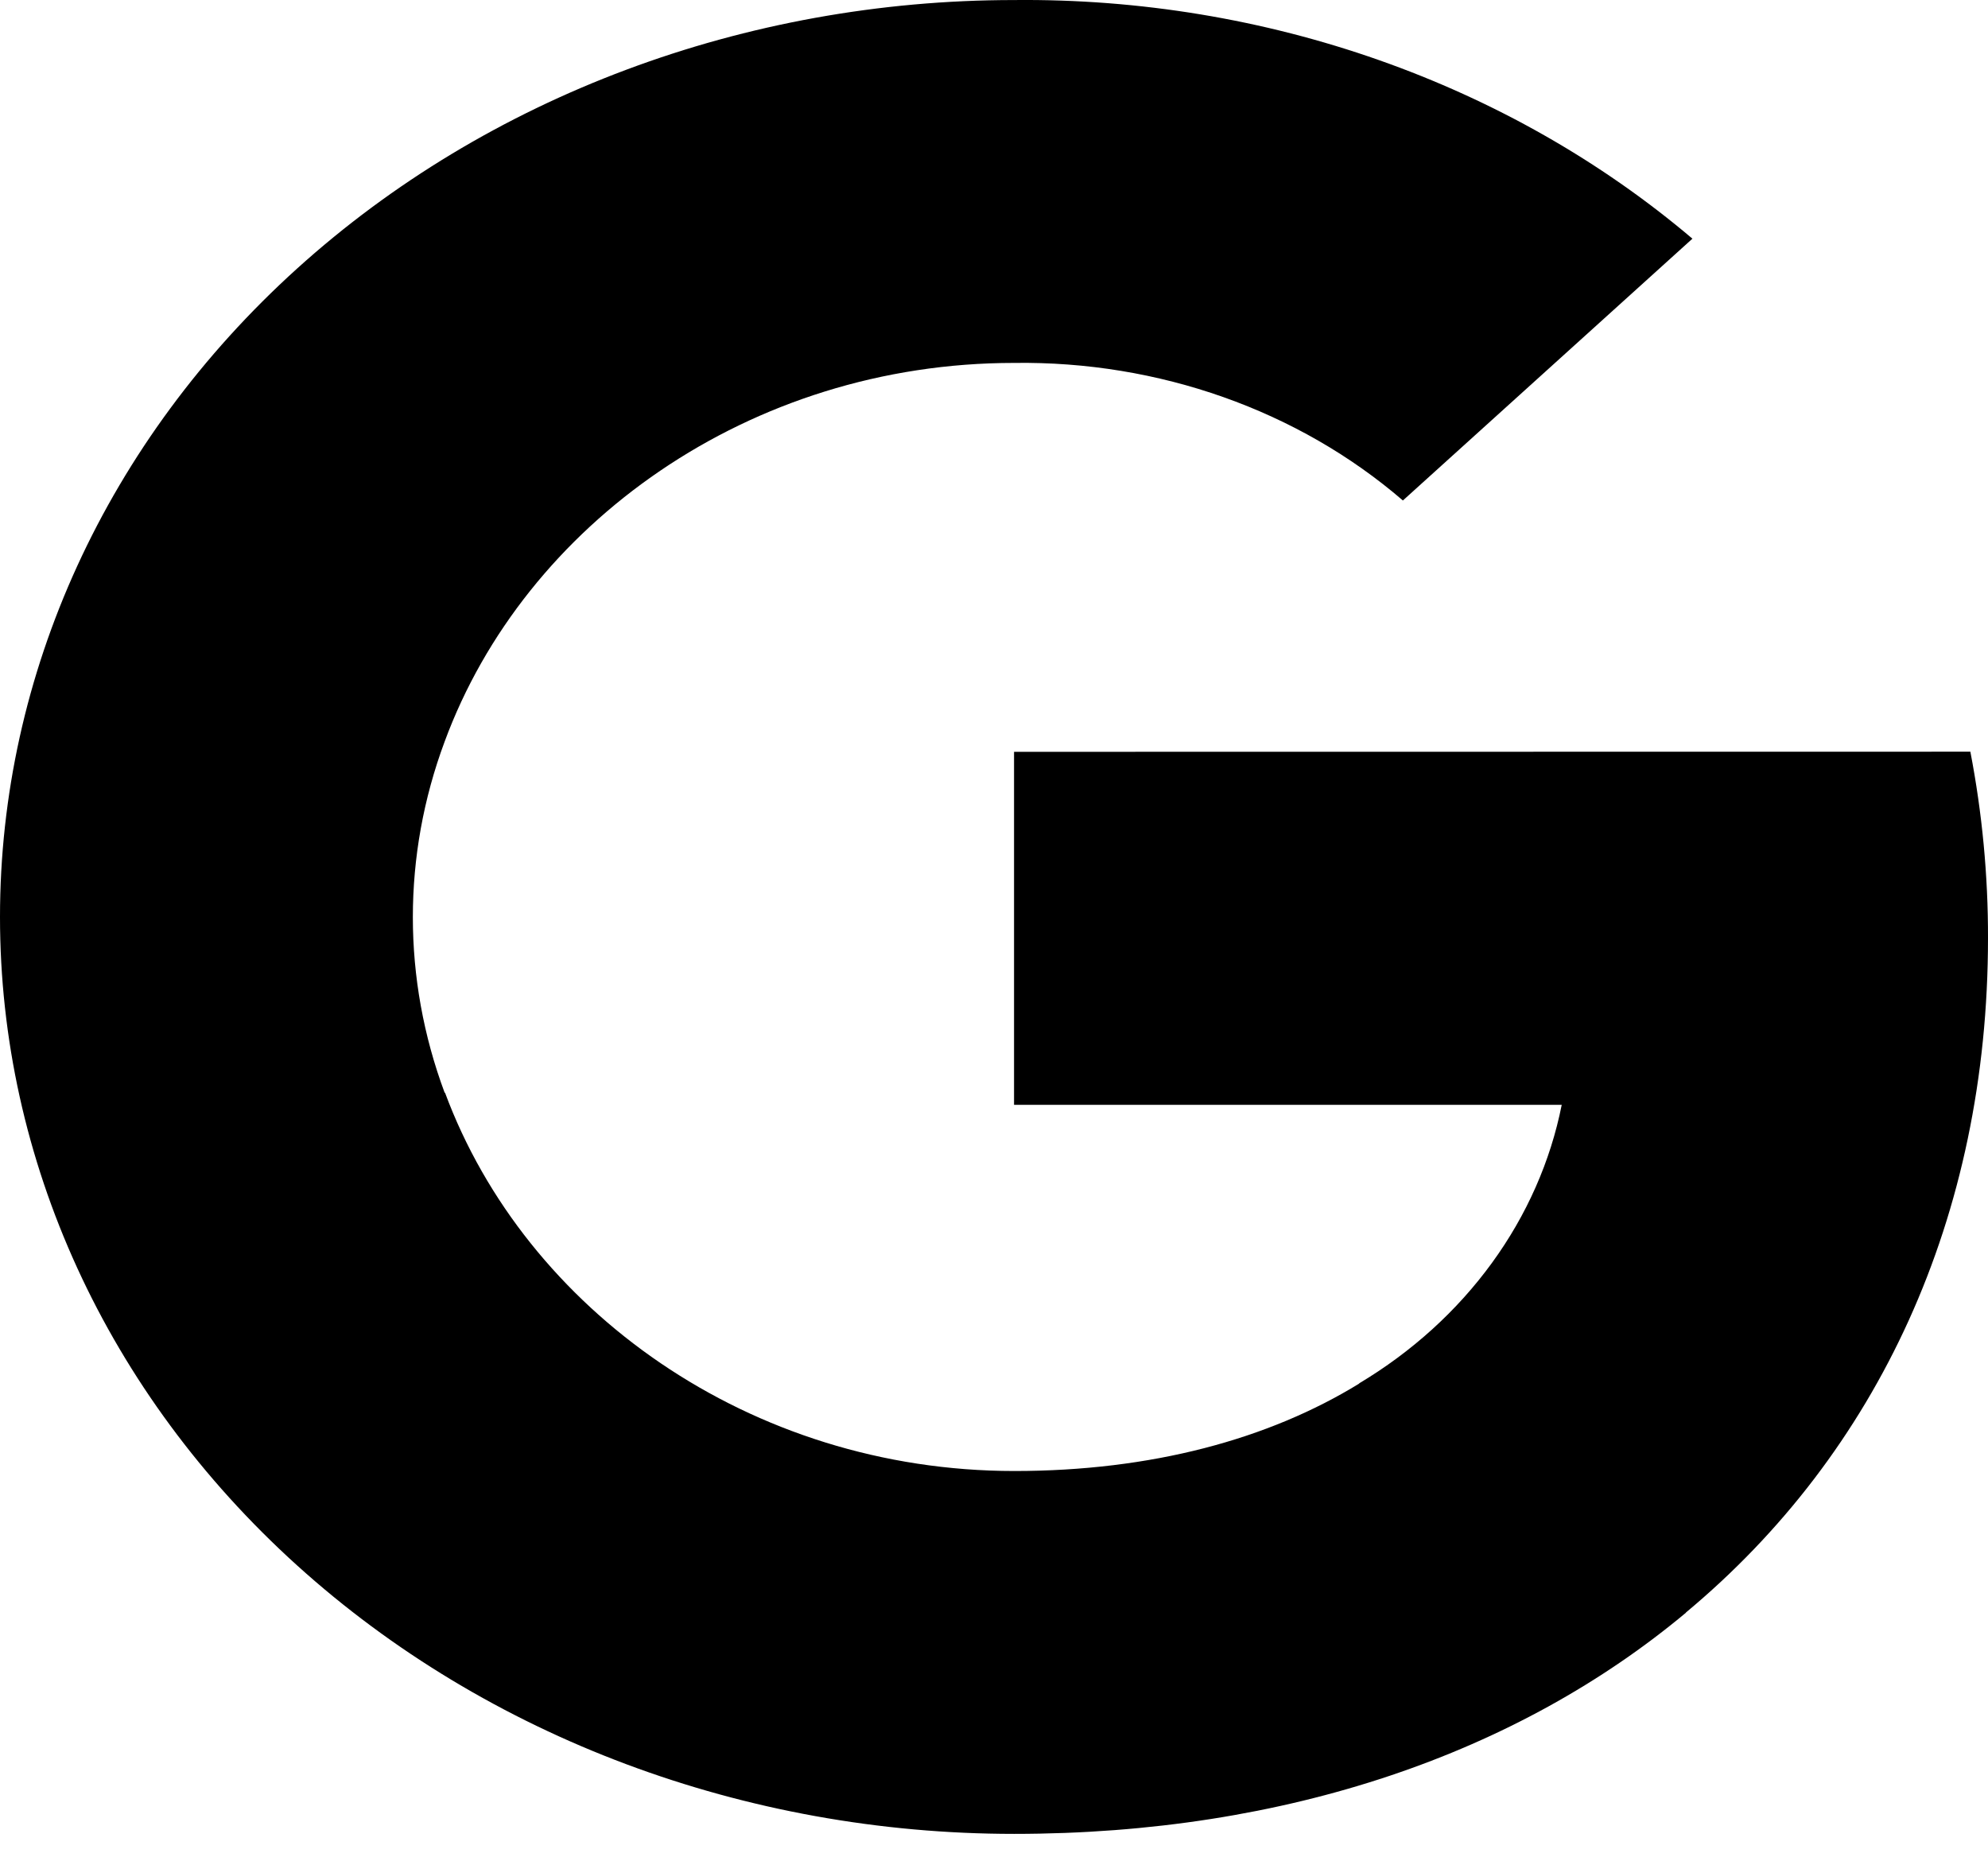 <svg width="47" height="44" viewBox="0 0 47 44" fill="none" xmlns="http://www.w3.org/2000/svg">
<path d="M46.583 17.769C46.863 19.224 47.003 20.698 47 22.175C47 28.77 44.393 34.345 39.856 38.12H39.862C35.894 41.433 30.44 43.351 23.974 43.351C17.615 43.351 11.518 41.068 7.022 37.003C2.526 32.938 0 27.425 0 21.676C0 15.928 2.526 10.415 7.022 6.35C11.518 2.285 17.615 0.001 23.974 0.001C29.924 -0.059 35.67 1.962 40.012 5.642L33.167 11.831C30.693 9.699 27.391 8.531 23.974 8.579C17.719 8.579 12.406 12.394 10.512 17.531C9.51 20.223 9.51 23.138 10.512 25.83H10.521C12.424 30.959 17.728 34.773 23.982 34.773C27.213 34.773 29.988 34.026 32.139 32.703H32.13C33.38 31.956 34.449 30.986 35.272 29.854C36.096 28.722 36.657 27.451 36.922 26.117H23.974V17.772L46.583 17.769Z" fill="black"/>
</svg>
